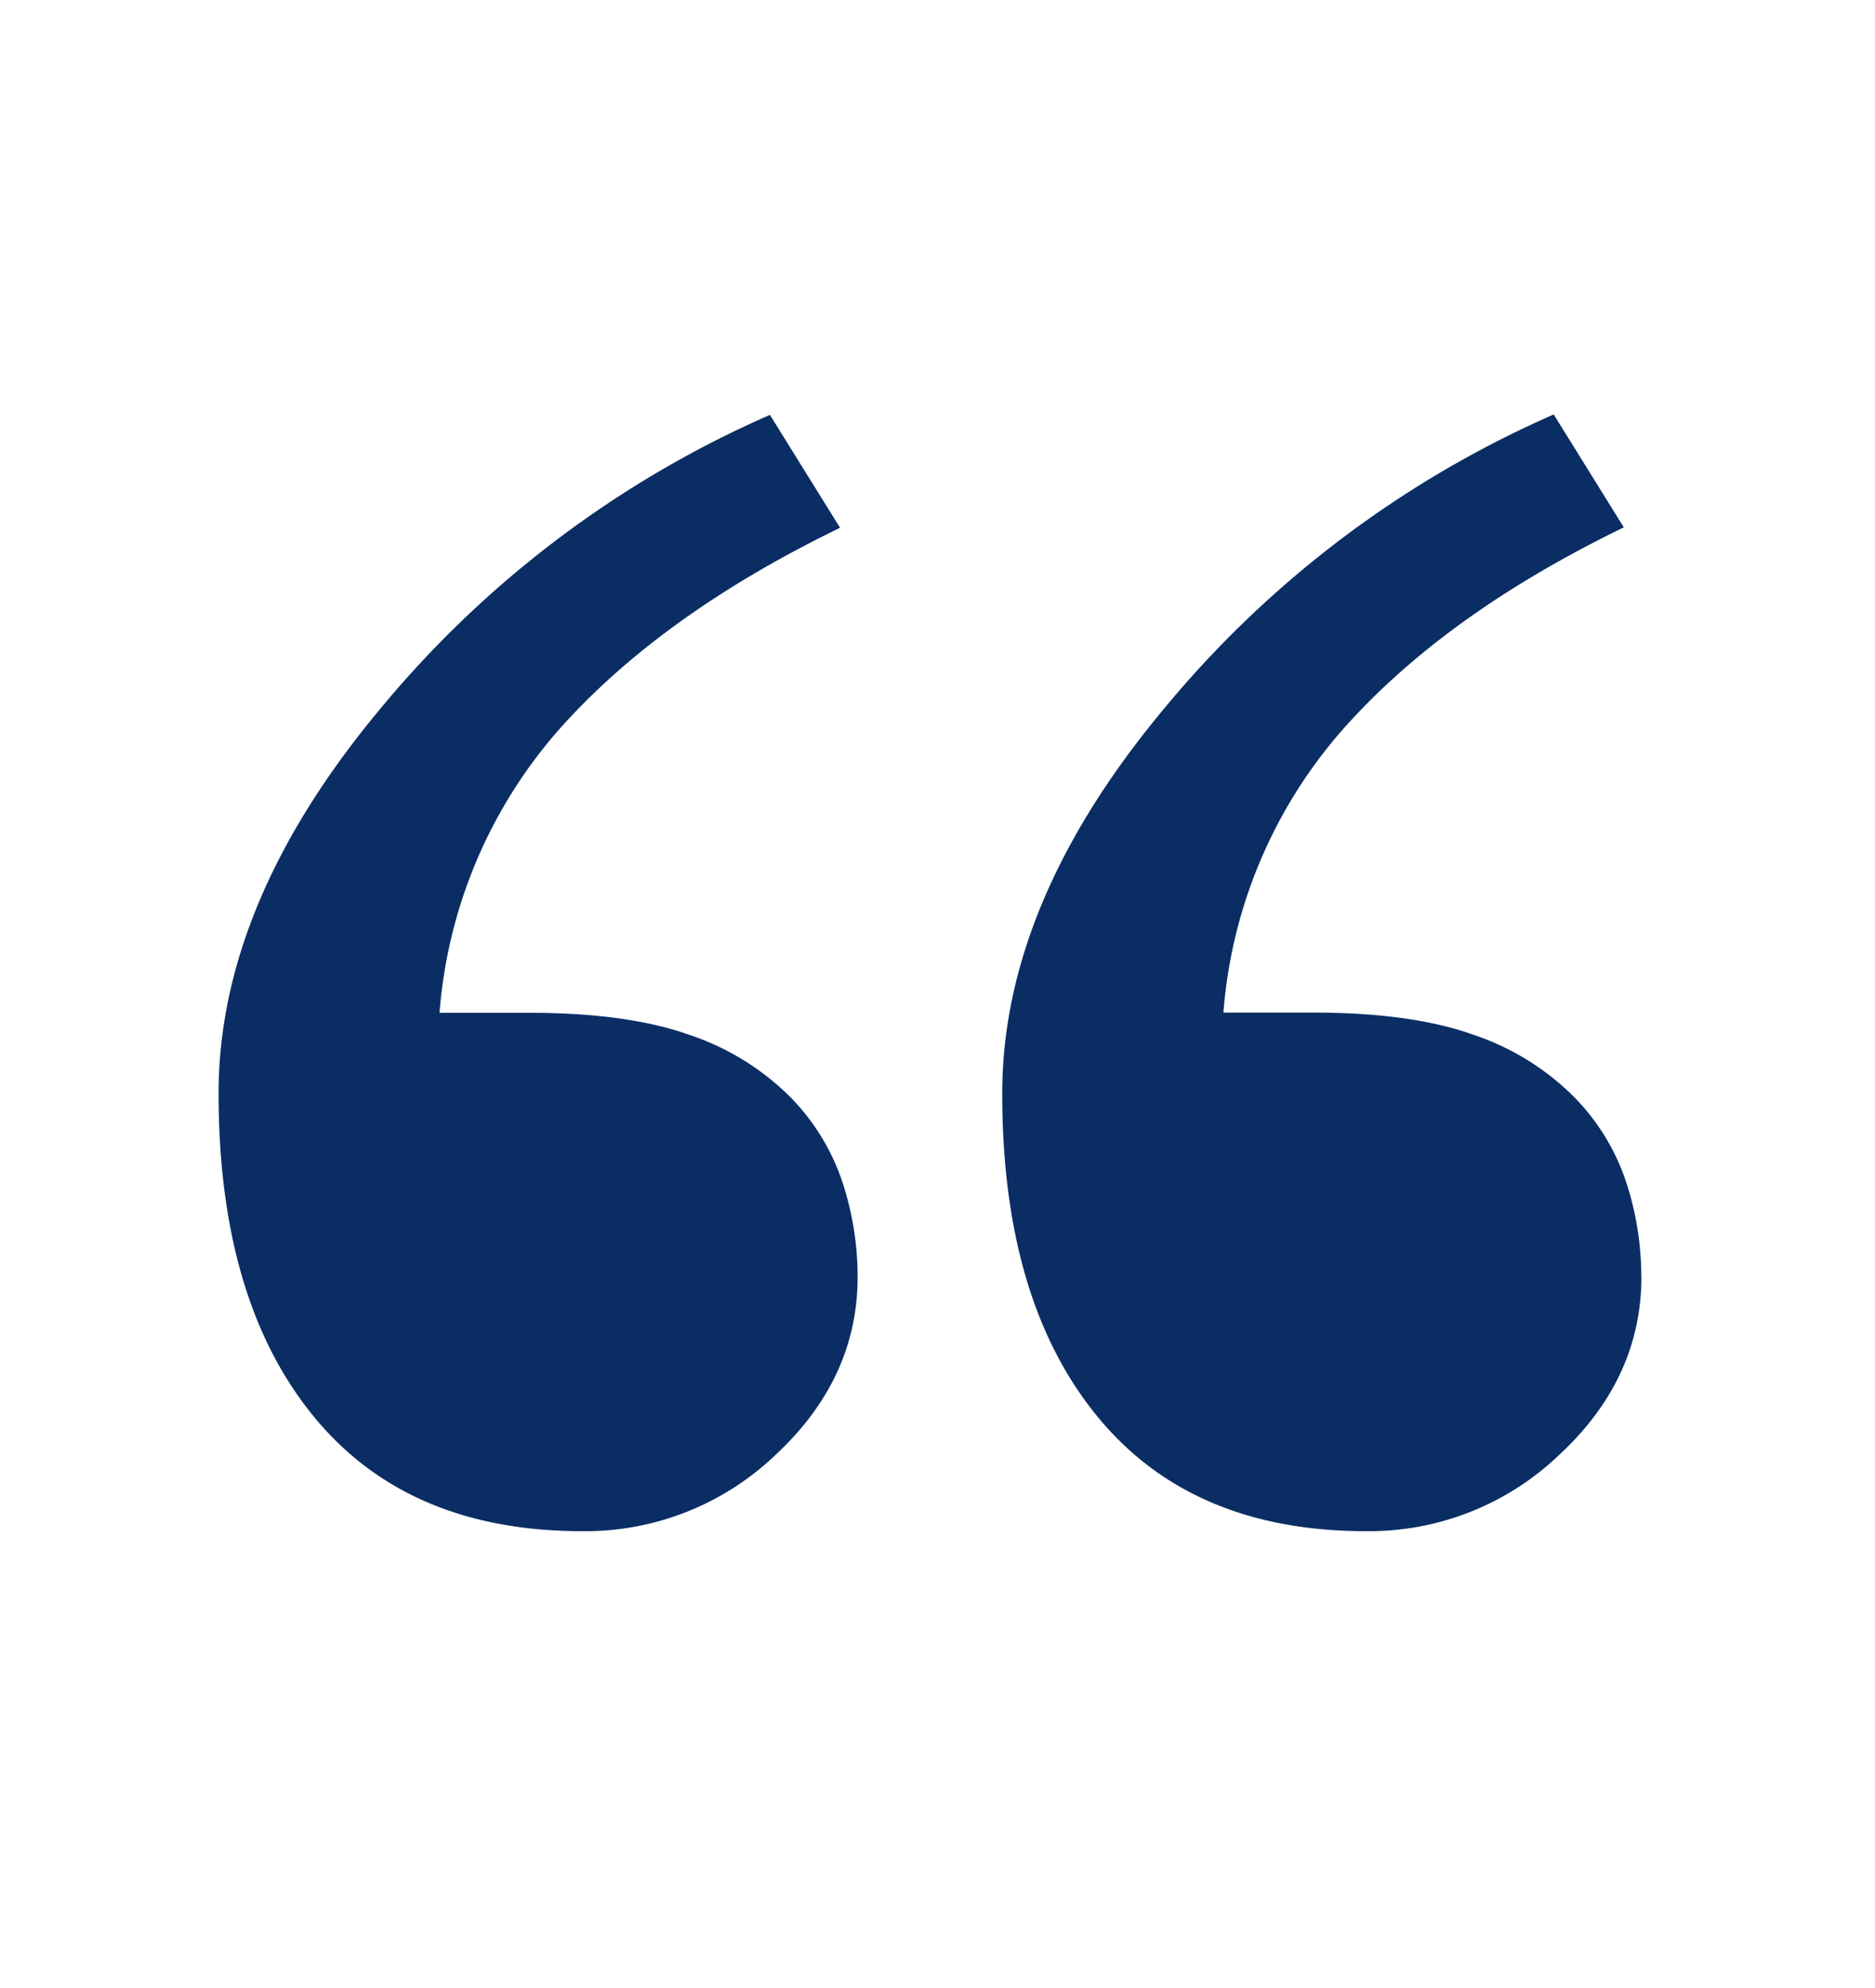 <svg id="Fond" xmlns="http://www.w3.org/2000/svg" viewBox="0 0 174.9 185.4"><defs><style>.cls-1{fill:#0a2d64;}</style></defs><path class="cls-1" d="M80,119.06q0,9.5-7.65,16.61a25.66,25.66,0,0,1-18.07,7.12q-16.35,0-25.12-10.82t-8.77-30q0-17.79,15.09-35.88A98.24,98.24,0,0,1,71.82,38.69l6.54,10.53Q61.53,57.38,52,68.2A45.23,45.23,0,0,0,41,94.45h8.34q9.22,0,15,2.07a24.07,24.07,0,0,1,9.38,5.79,20.62,20.62,0,0,1,4.84,7.86A28.37,28.37,0,0,1,80,119.06Zm73.11,0q0,9.5-7.66,16.61a25.63,25.63,0,0,1-18.06,7.12q-16.35,0-25.13-10.82t-8.77-30q0-17.79,15.09-35.88a98.32,98.32,0,0,1,36.35-27.44l6.54,10.53q-16.82,8.16-26.35,19a45.22,45.22,0,0,0-11,26.25h8.33q9.23,0,15,2.07a24.1,24.1,0,0,1,9.37,5.79,20.49,20.49,0,0,1,4.84,7.86A28.37,28.37,0,0,1,153.1,119.06Z"/></svg>